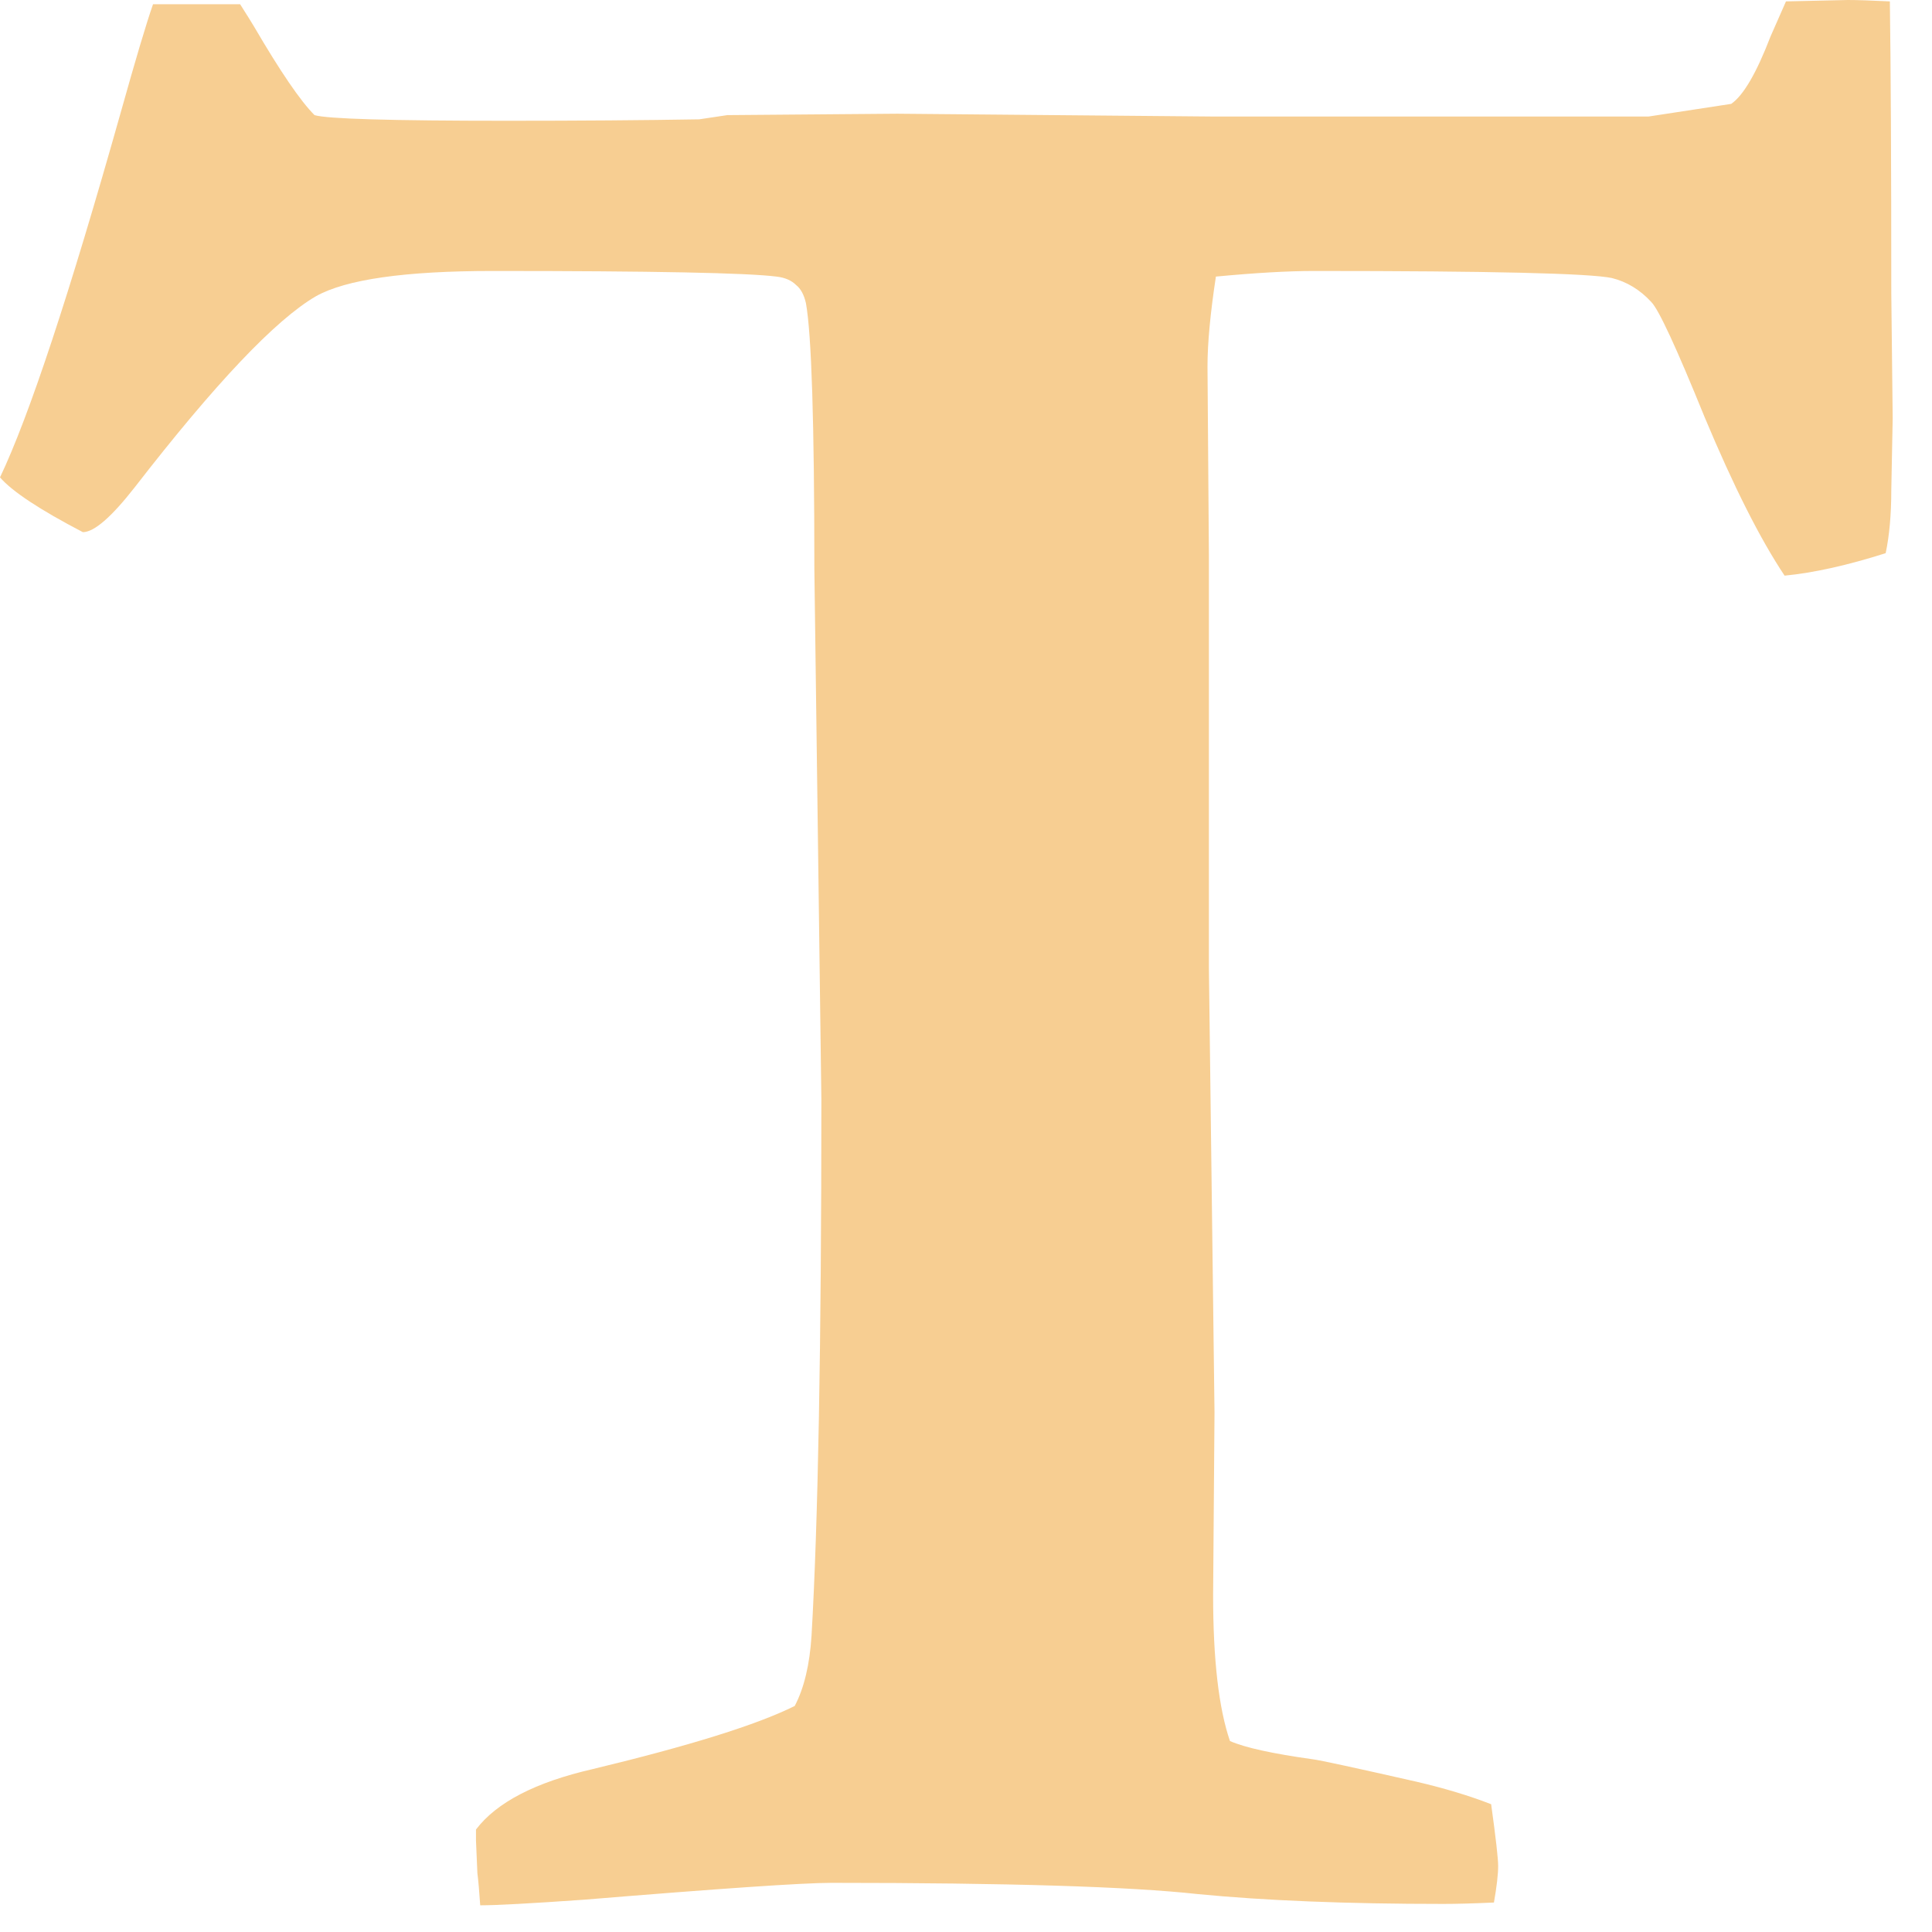 <?xml version="1.0" encoding="utf-8"?>
<svg xmlns="http://www.w3.org/2000/svg" fill="none" height="100%" overflow="visible" preserveAspectRatio="none" style="display: block;" viewBox="0 0 43 43" width="100%">
<path d="M3.406 0.094H5.344C5.49 0.323 5.594 0.49 5.656 0.594C6.24 1.594 6.688 2.25 7 2.562C7.271 2.646 8.698 2.688 11.281 2.688C12.885 2.688 14.312 2.677 15.562 2.656L16.188 2.562L19.969 2.531L27.031 2.594H36.688L38.531 2.312C38.802 2.125 39.094 1.625 39.406 0.812C39.49 0.625 39.604 0.365 39.75 0.031L41.125 0C41.333 0 41.646 0.01 42.062 0.031C42.083 1.469 42.094 3.635 42.094 6.531L42.125 9.312L42.094 10.906C42.094 11.448 42.052 11.917 41.969 12.312C41.115 12.583 40.365 12.75 39.719 12.812C39.177 12 38.583 10.823 37.938 9.281C37.312 7.74 36.917 6.885 36.75 6.719C36.5 6.448 36.208 6.271 35.875 6.188C35.375 6.083 33.167 6.031 29.25 6.031C28.667 6.031 27.938 6.073 27.062 6.156C26.938 6.969 26.875 7.635 26.875 8.156L26.906 12.344V21.531L27.031 31.438L27 35.5C27 36.938 27.125 38.021 27.375 38.75C27.708 38.896 28.323 39.031 29.219 39.156C29.385 39.177 30.156 39.344 31.531 39.656C32.156 39.802 32.708 39.969 33.188 40.156C33.292 40.906 33.344 41.365 33.344 41.531C33.344 41.719 33.312 41.99 33.25 42.344C32.792 42.365 32.417 42.375 32.125 42.375C29.979 42.375 28.156 42.302 26.656 42.156C25.156 41.99 22.438 41.906 18.5 41.906C17.875 41.906 16.042 42.031 13 42.281C11.812 42.365 11.042 42.406 10.688 42.406C10.667 42.094 10.646 41.854 10.625 41.688L10.594 40.969V40.719C11.052 40.115 11.917 39.667 13.188 39.375C15.354 38.854 16.854 38.385 17.688 37.969C17.896 37.573 18.021 37.052 18.062 36.406C18.208 33.906 18.281 29.927 18.281 24.469L18.125 12.656C18.125 9.406 18.062 7.438 17.938 6.75C17.896 6.562 17.823 6.427 17.719 6.344C17.615 6.24 17.469 6.177 17.281 6.156C16.635 6.073 14.531 6.031 10.969 6.031C9.01 6.031 7.698 6.219 7.031 6.594C6.135 7.115 4.792 8.531 3 10.844C2.479 11.51 2.094 11.844 1.844 11.844C0.885 11.344 0.271 10.938 0 10.625C0.646 9.271 1.542 6.562 2.688 2.5C3.021 1.312 3.26 0.51 3.406 0.094Z" fill="#F7CE92" id="Vector"/>
</svg>